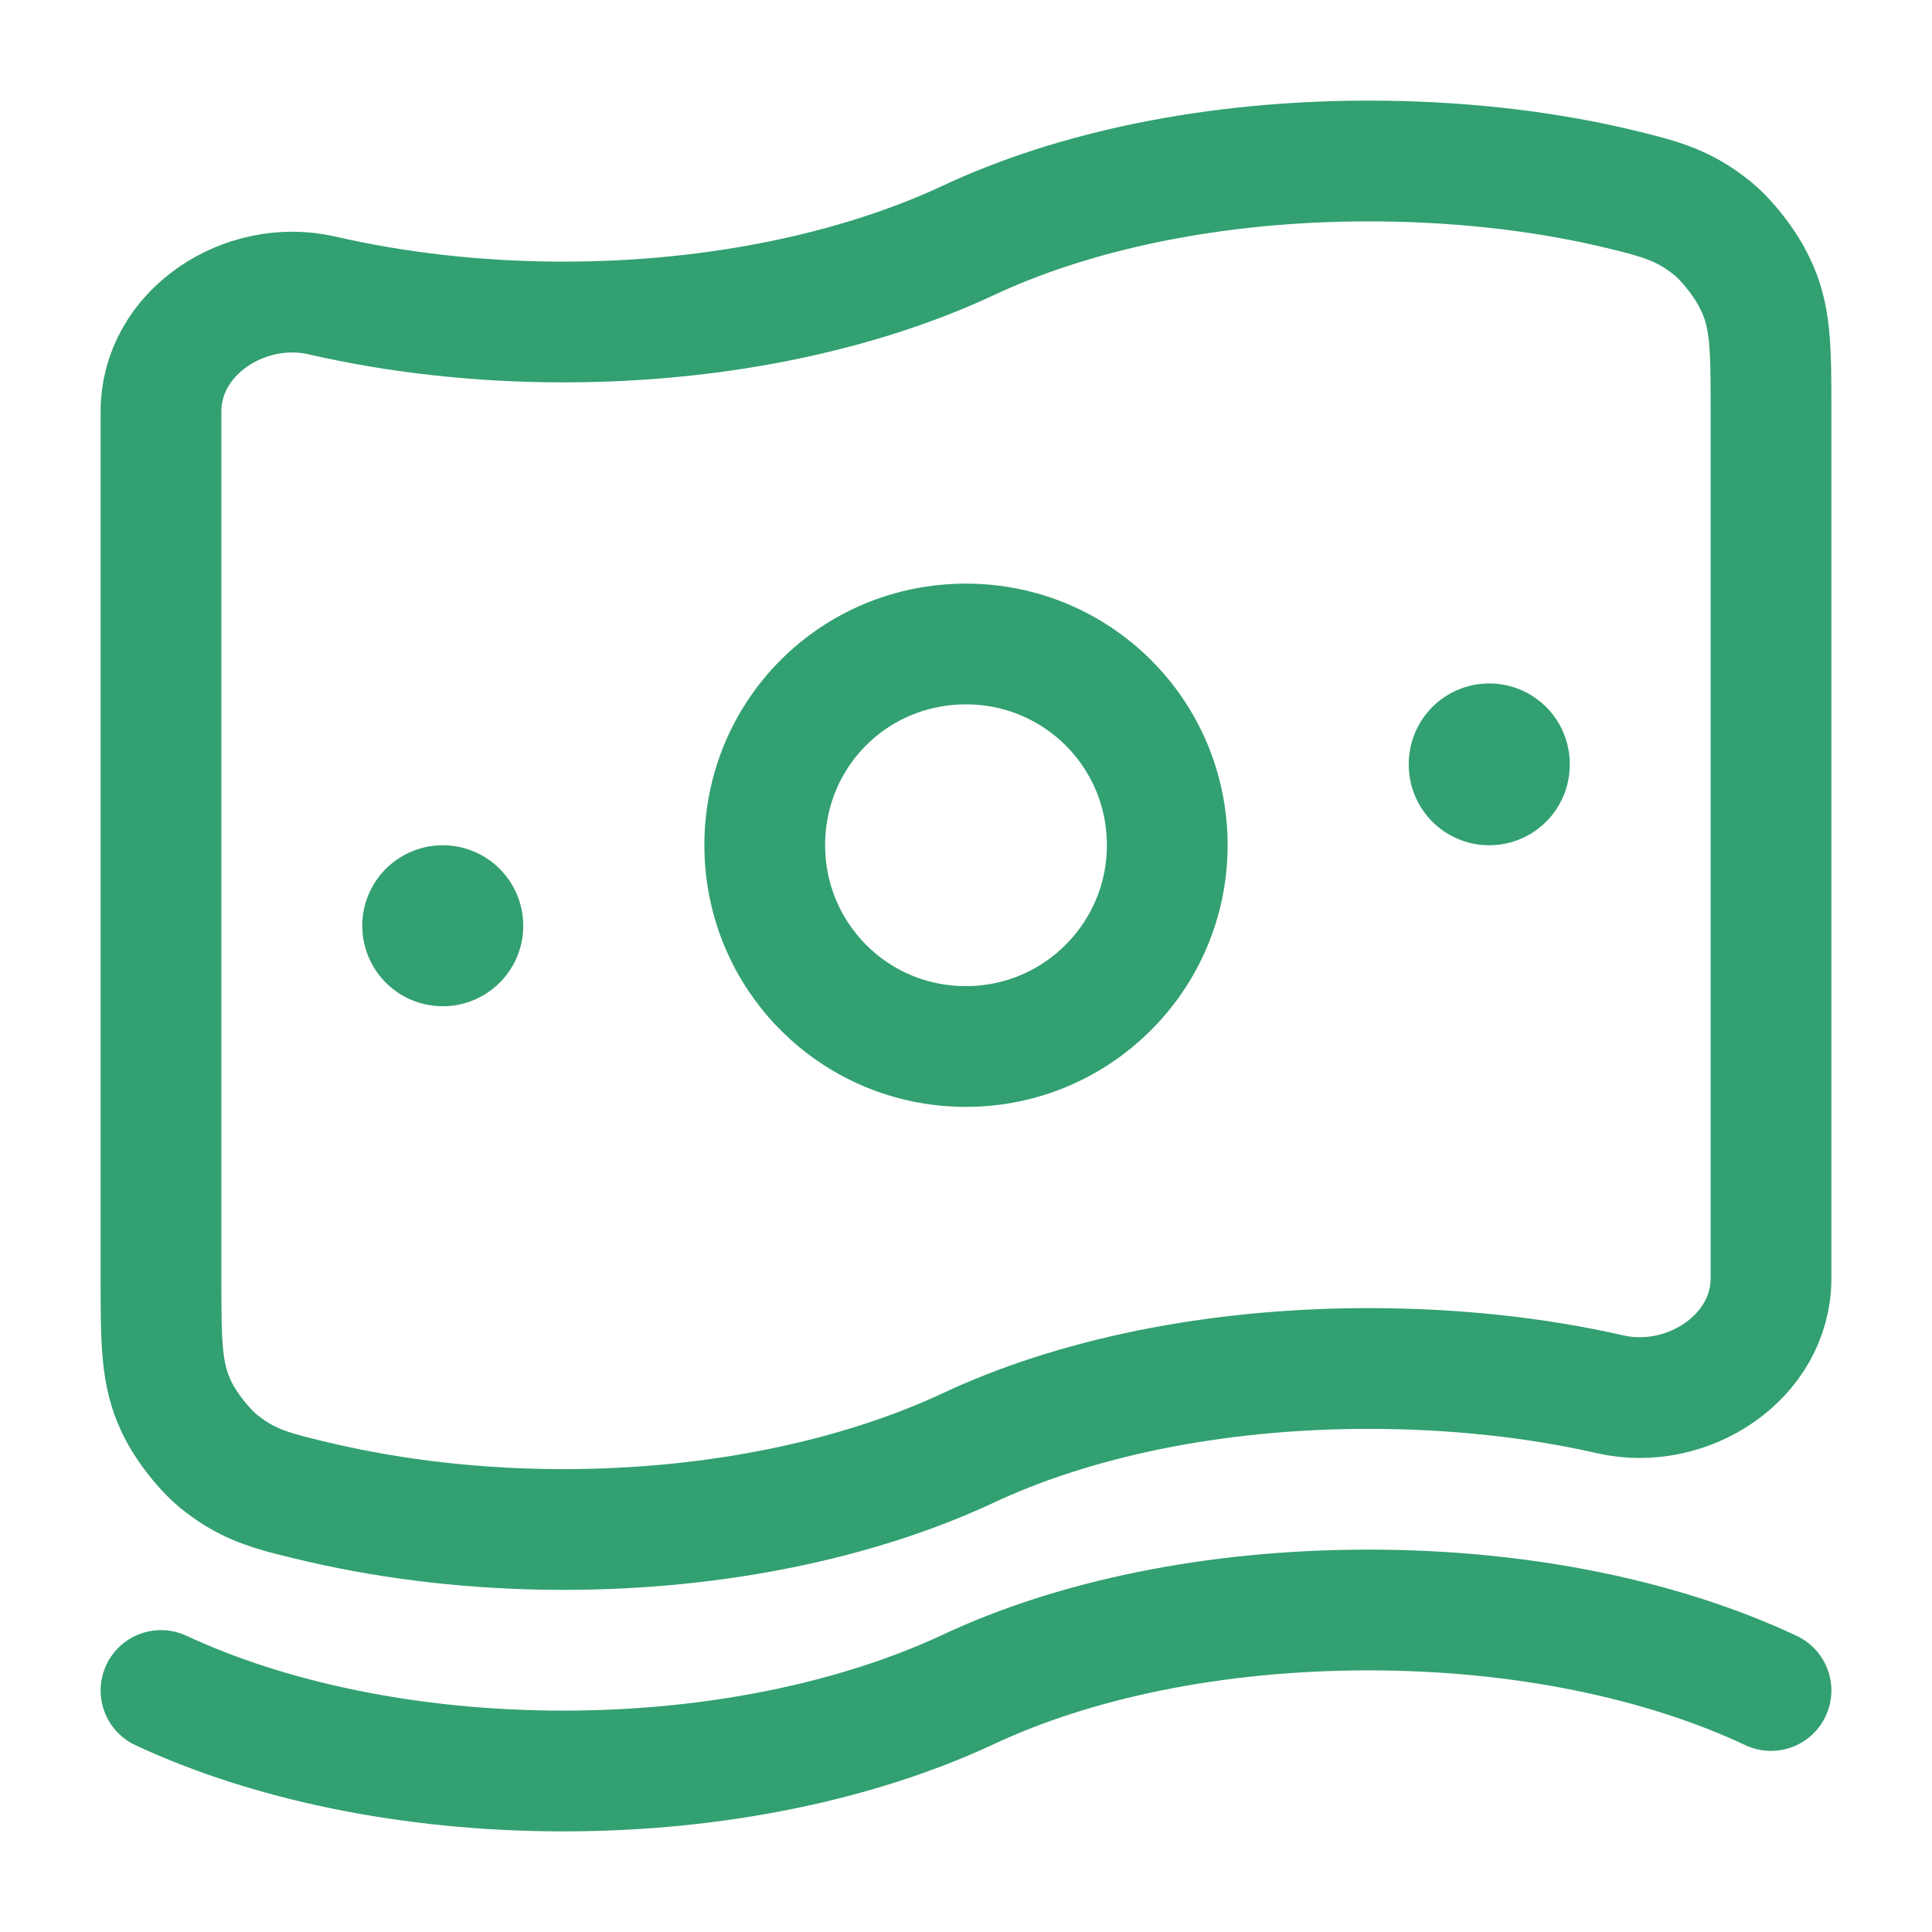 <svg width="24" height="24" viewBox="0 0 24 24" fill="none" xmlns="http://www.w3.org/2000/svg" xmlns:xlink="http://www.w3.org/1999/xlink">
	<desc>
			Created with Pixso.
	</desc>
	<defs>
		<clipPath id="clip4634_4569">
			<rect id="cash" width="24" height="24" fill="white" fill-opacity="0"/>
		</clipPath>
	</defs>
	<g clip-path="url(#clip4634_4569)">
		<path id="Vector" d="M12 18C13.33 17.37 15.08 17 17 17C18.06 17 19.08 17.11 20 17.32C20.96 17.54 22 16.86 22 15.88L22 5.11C22 4.32 22 3.92 21.8 3.52C21.69 3.28 21.44 2.96 21.24 2.81C20.88 2.53 20.59 2.46 20 2.32C19.08 2.11 18.06 2 17 2C15.08 2 13.33 2.37 12 3C10.66 3.62 8.91 4 7 4C5.93 4 4.91 3.88 4 3.67C3.04 3.45 2 4.13 2 5.11L2 15.88C2 16.67 2 17.07 2.19 17.47C2.3 17.71 2.55 18.03 2.75 18.18C3.11 18.46 3.4 18.53 4 18.67C4.91 18.88 5.93 19 7 19C8.91 19 10.66 18.62 12 18Z" stroke="#32A071" stroke-opacity="1" stroke-width="1.5"/>
		<path id="Vector" d="M2 21C3.33 21.62 5.08 22 7 22C8.91 22 10.66 21.62 12 21C13.33 20.37 15.08 20 17 20C18.91 20 20.66 20.37 22 21" stroke="#32A071" stroke-opacity="1" stroke-width="1.5" stroke-linecap="round"/>
		<path id="Ellipse 1575" d="M12 13C10.61 13 9.5 11.88 9.5 10.5C9.5 9.11 10.61 8 12 8C13.38 8 14.5 9.11 14.5 10.5C14.5 11.88 13.38 13 12 13Z" stroke="#32A071" stroke-opacity="1" stroke-width="1.5"/>
		<path id="Vector" d="M5.5 11.5L5.5 11.5" stroke="#32A071" stroke-opacity="1" stroke-width="2" stroke-linejoin="round" stroke-linecap="round"/>
		<path id="Vector" d="M18.5 9.49L18.5 9.5" stroke="#32A071" stroke-opacity="1" stroke-width="2" stroke-linejoin="round" stroke-linecap="round"/>
	</g>
</svg>
